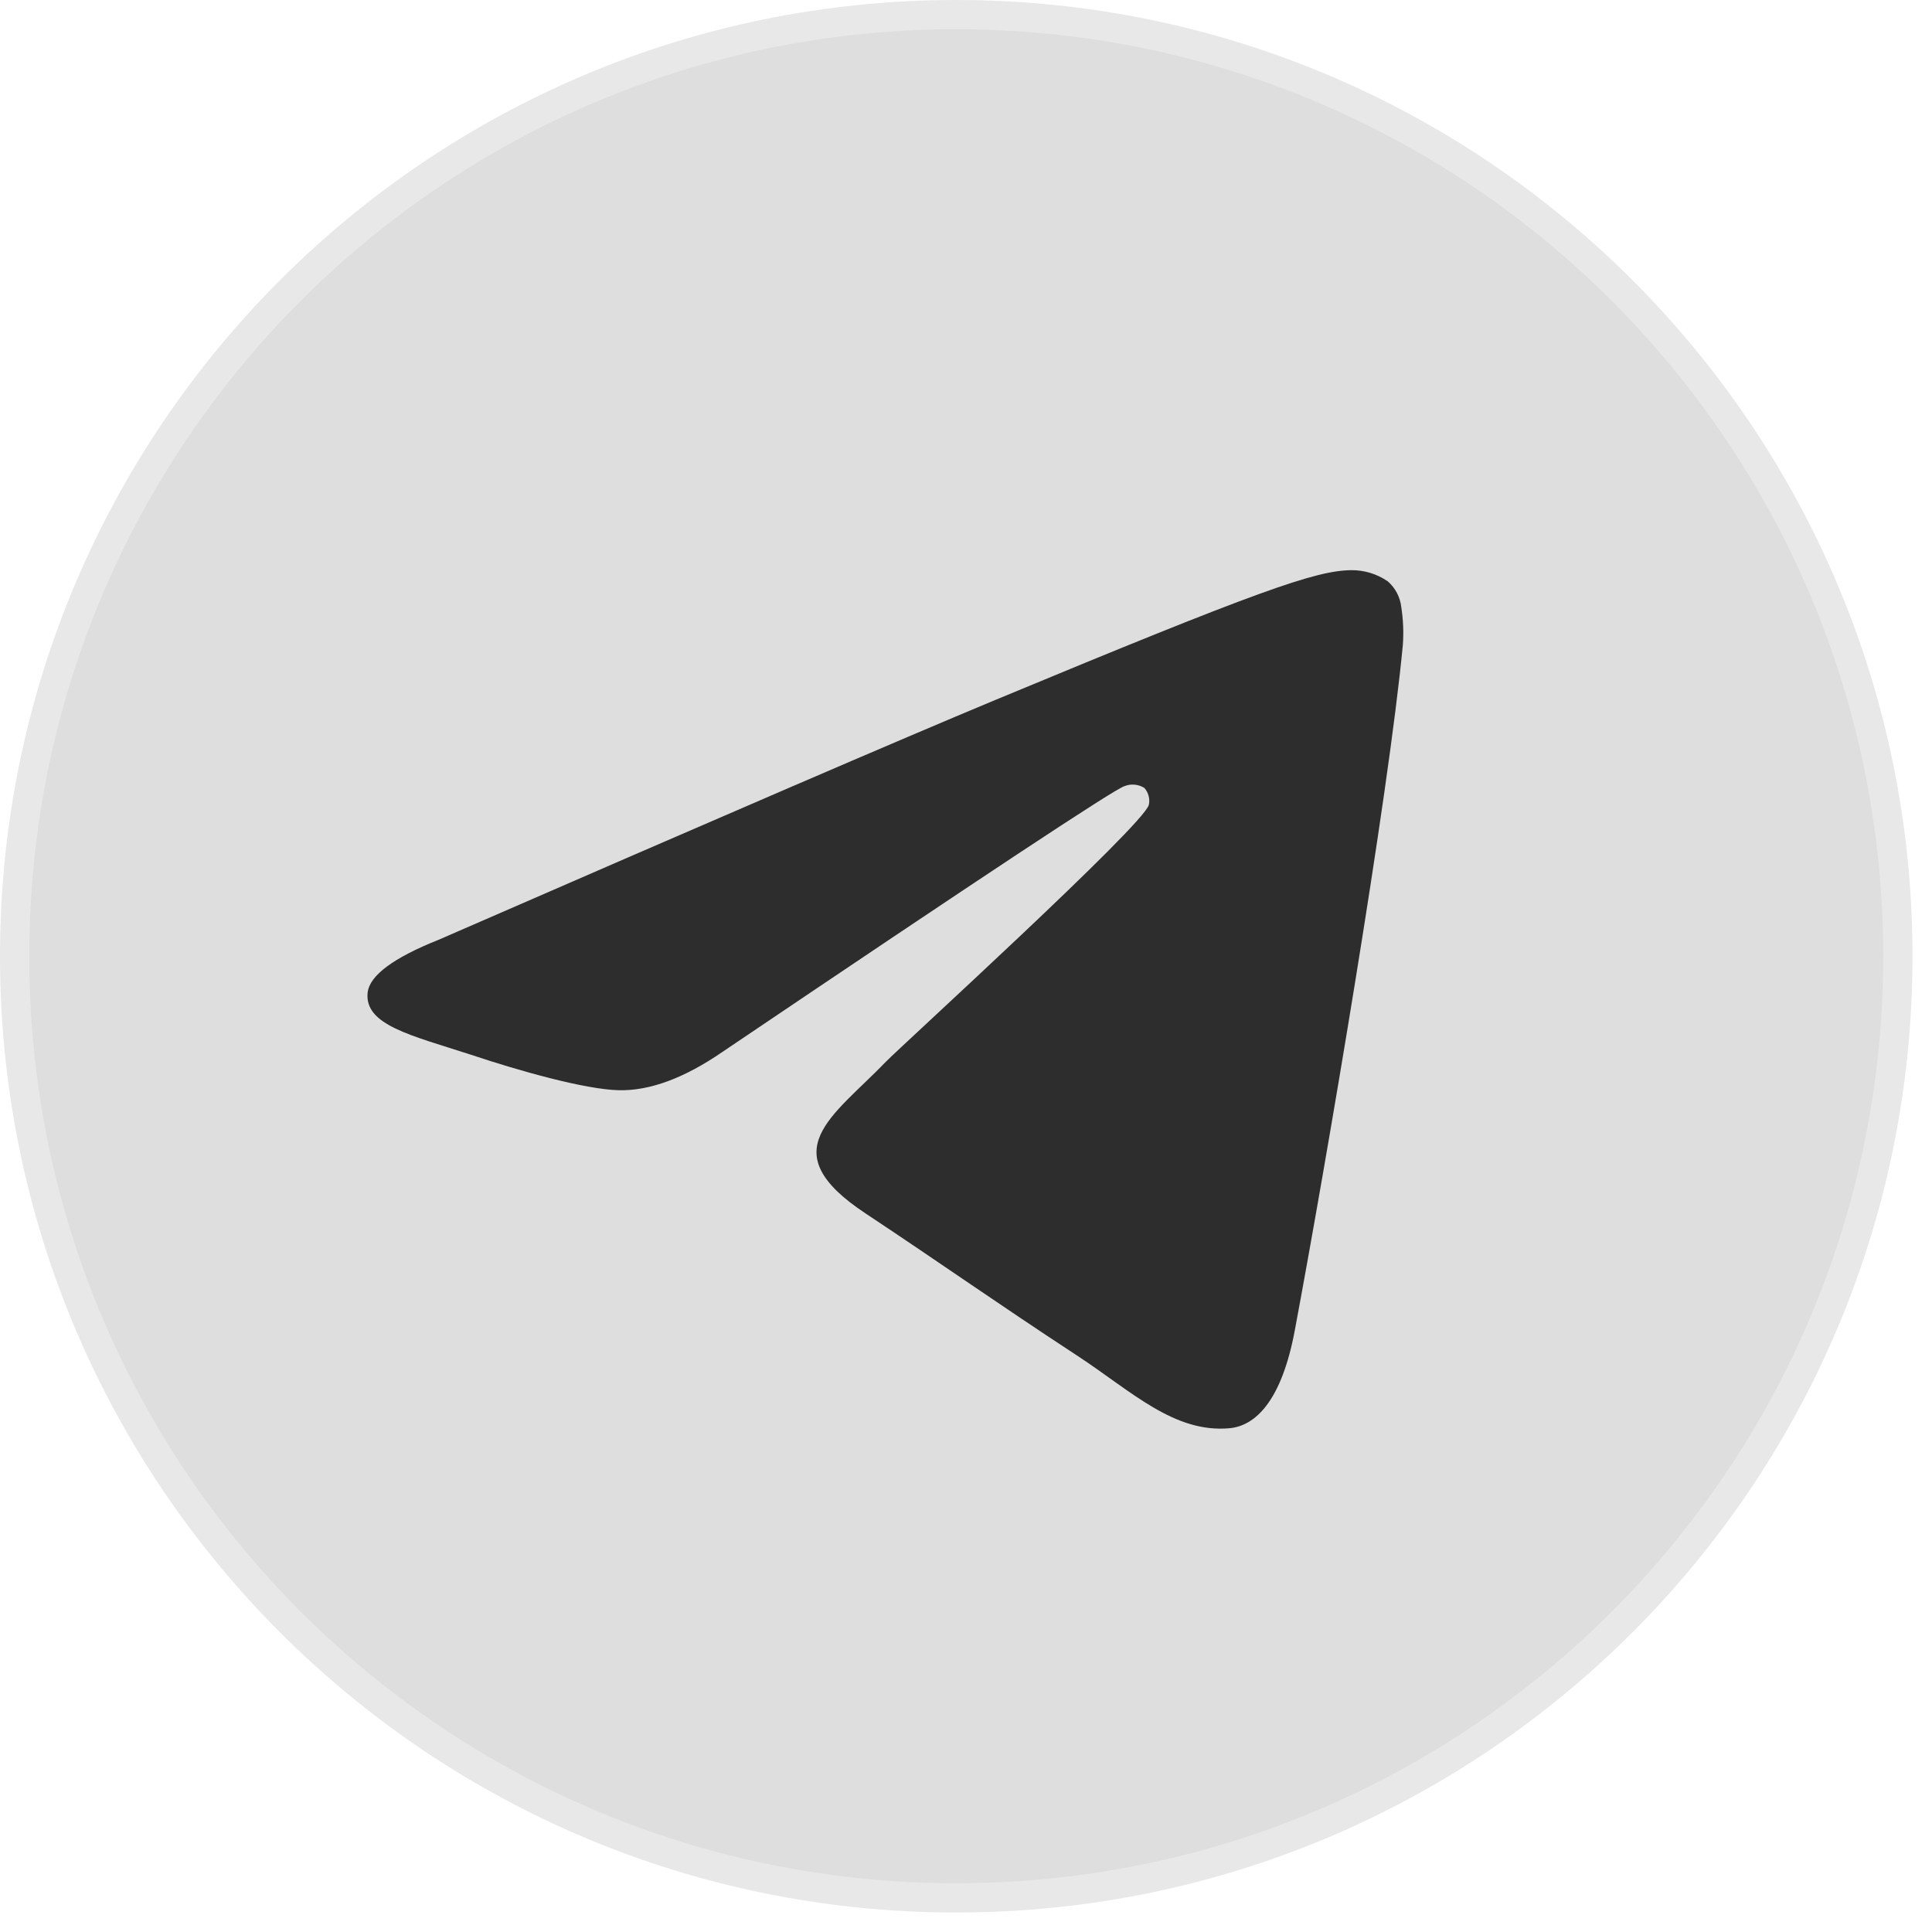 <?xml version="1.0" encoding="UTF-8"?> <svg xmlns="http://www.w3.org/2000/svg" width="33" height="33" viewBox="0 0 33 33" fill="none"> <path d="M32.417 16.333C32.417 25.216 25.216 32.417 16.333 32.417C7.451 32.417 0.25 25.216 0.25 16.333C0.25 7.451 7.451 0.25 16.333 0.25C25.216 0.25 32.417 7.451 32.417 16.333Z" fill="#DEDEDE" stroke="#E8E8E8" stroke-width="0.5"></path> <path fill-rule="evenodd" clip-rule="evenodd" d="M7.492 16.052C12.242 13.983 15.409 12.618 16.993 11.959C21.518 10.078 22.463 9.751 23.071 9.739C23.296 9.735 23.517 9.801 23.703 9.929C23.833 10.041 23.916 10.199 23.935 10.37C23.968 10.582 23.977 10.798 23.962 11.012C23.718 13.595 22.656 19.838 22.116 22.724C21.889 23.939 21.439 24.354 21.003 24.395C20.058 24.482 19.331 23.769 18.42 23.169C16.985 22.229 16.176 21.65 14.784 20.726C13.175 19.662 14.219 19.083 15.135 18.132C15.375 17.883 19.541 14.091 19.623 13.747C19.634 13.697 19.633 13.644 19.619 13.594C19.606 13.544 19.581 13.498 19.547 13.459C19.497 13.428 19.441 13.408 19.382 13.403C19.324 13.397 19.265 13.405 19.21 13.427C19.067 13.458 16.777 14.972 12.339 17.968C11.689 18.415 11.1 18.633 10.572 18.622C9.99 18.608 8.872 18.292 8.039 18.014C7.02 17.683 6.216 17.508 6.28 16.95C6.317 16.659 6.722 16.359 7.492 16.052Z" fill="#2D2D2E"></path> </svg> 